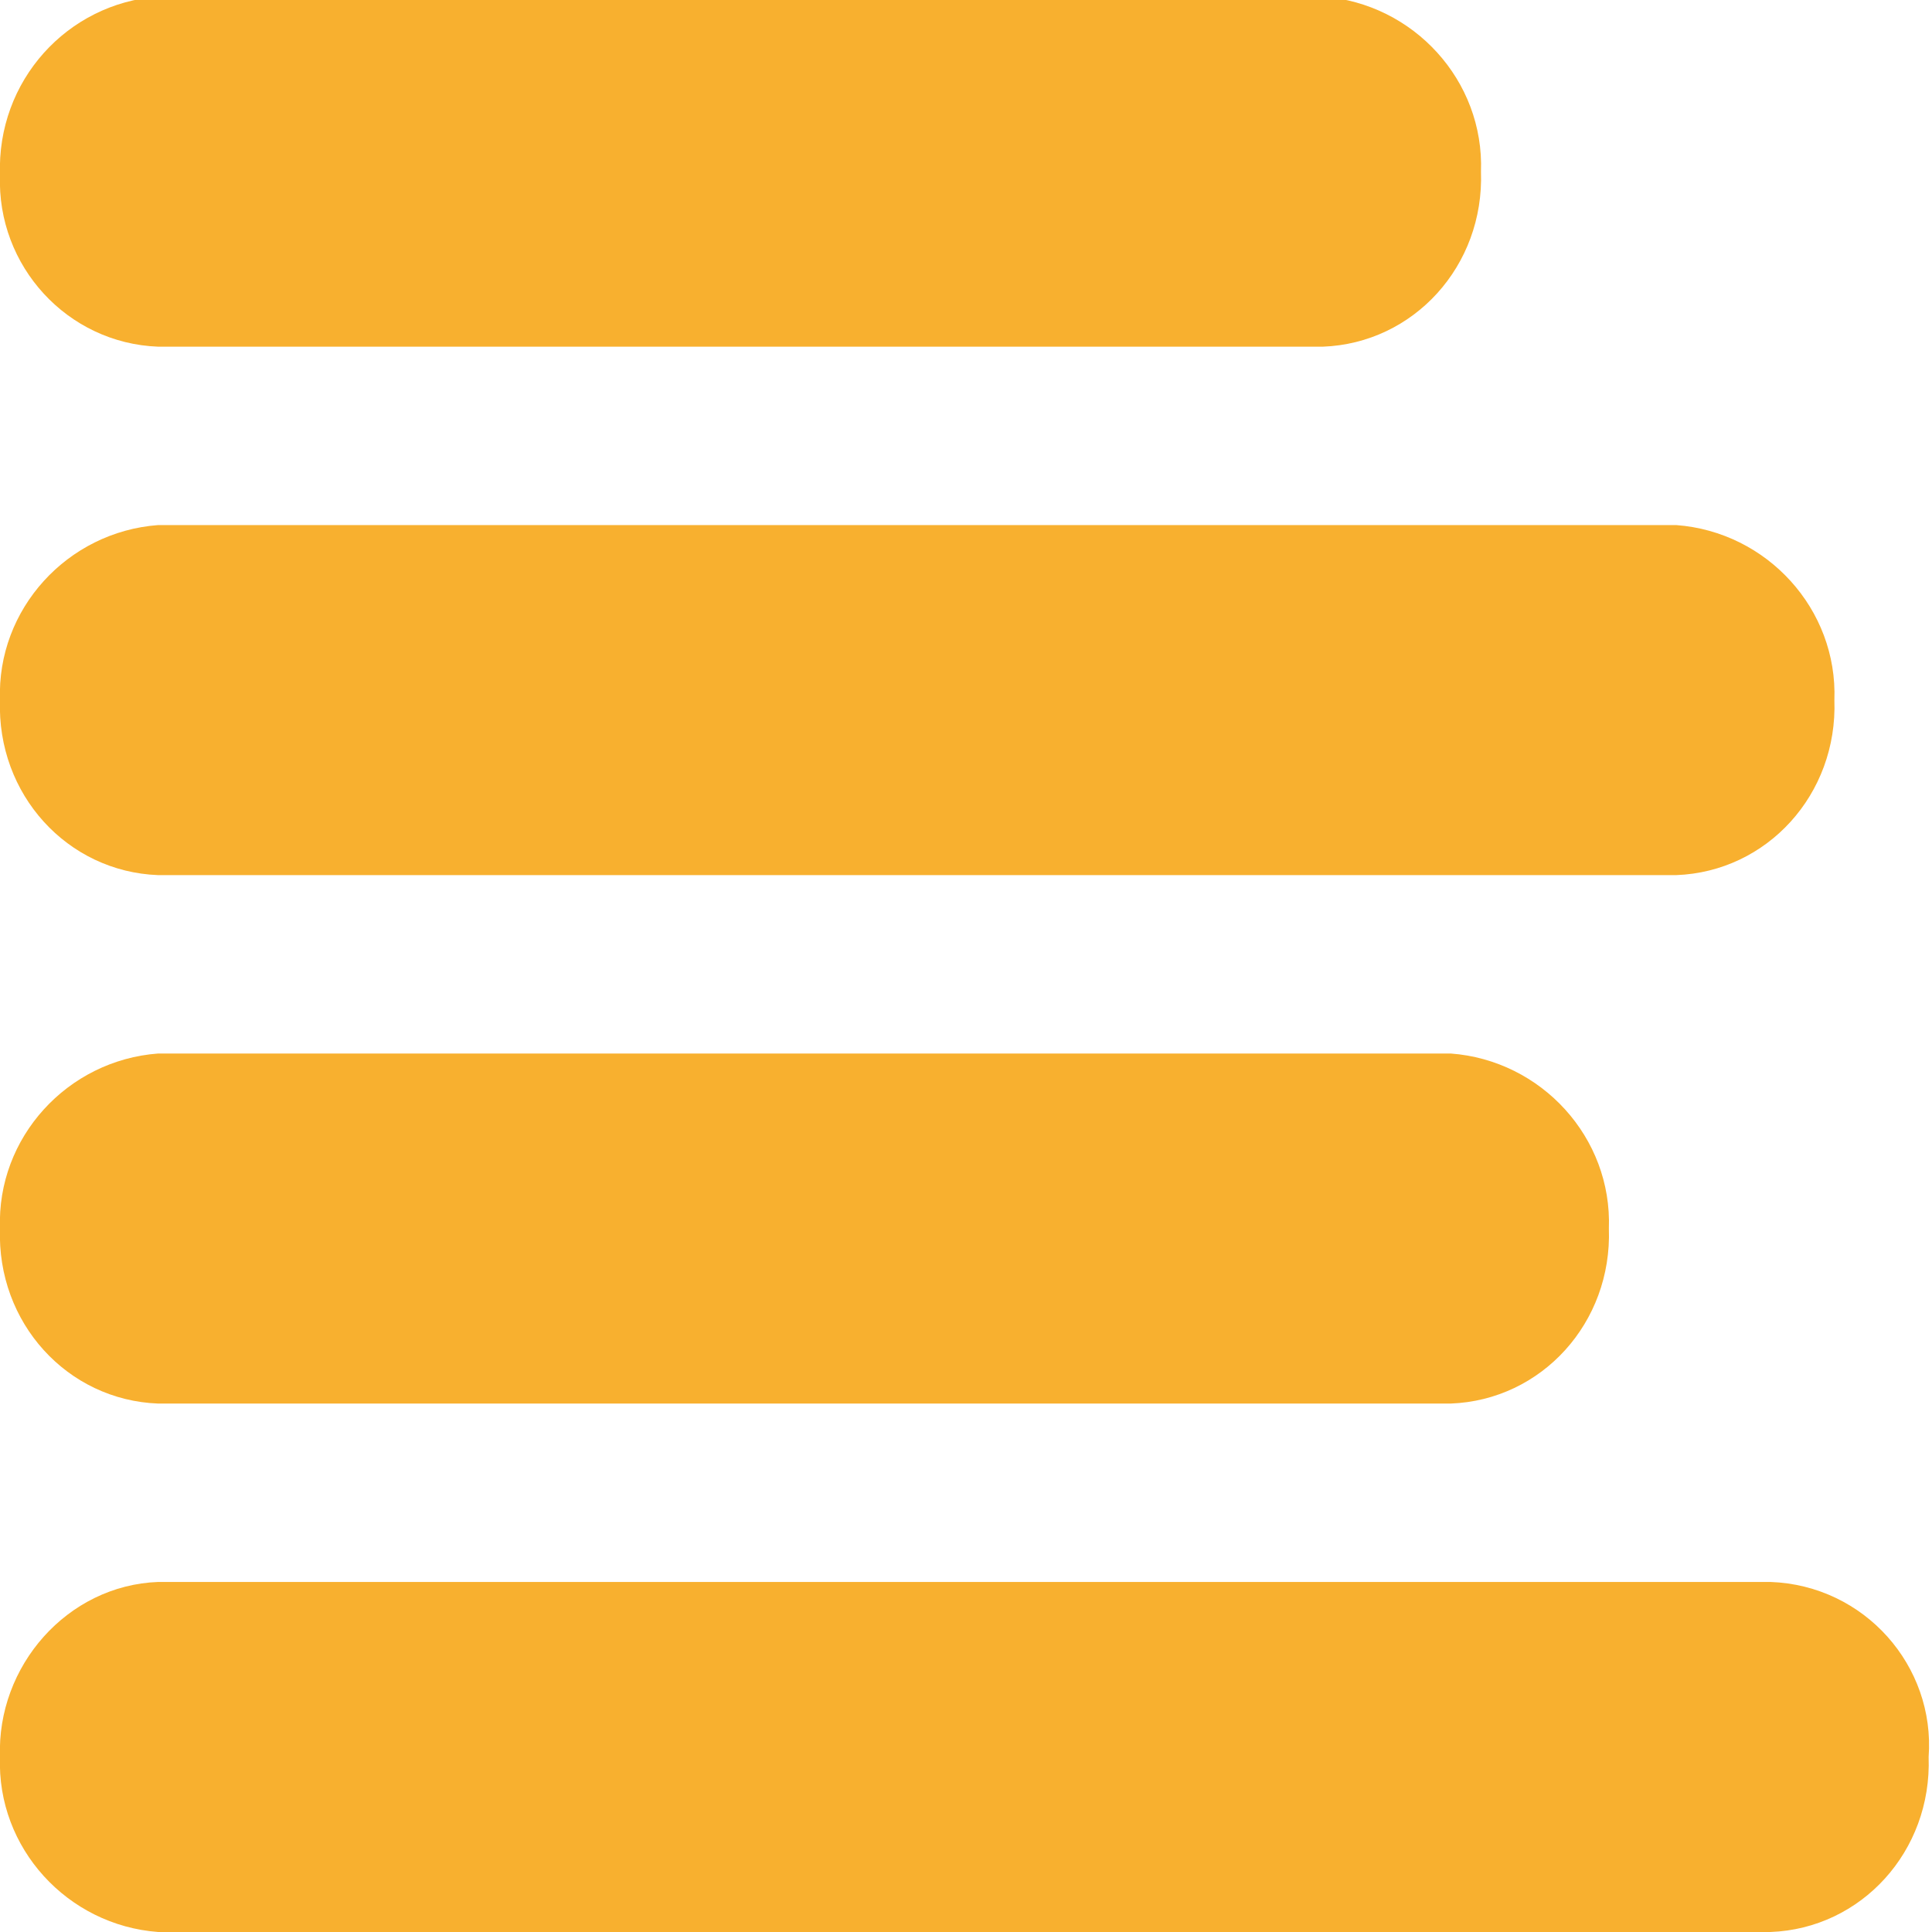 <svg version="1.1" id="Gruppe_1020" xmlns="http://www.w3.org/2000/svg" x="0" y="0" viewBox="0 0 57.4 57.4" xml:space="preserve"><path d="M4.7 10.3h34.6c2.7-.1 4.8-2.4 4.7-5.2.1-2.7-2-5-4.7-5.2H4.7C2 .1-.1 2.4 0 5.2c-.1 2.7 2 5 4.7 5.1zm0 15.7h45.1c2.7-.1 4.8-2.4 4.7-5.2.1-2.7-2-5-4.7-5.2H4.7C2 15.8-.1 18.1 0 20.8c-.1 2.8 2 5.1 4.7 5.2zm0 15.7h38.4c2.7-.1 4.8-2.4 4.7-5.2.1-2.7-2-5-4.7-5.2H4.7C2 31.5-.1 33.8 0 36.5c-.1 2.8 2 5.1 4.7 5.2zM52.6 47H4.7C2 47.1-.1 49.5 0 52.2c-.1 2.7 2 5 4.7 5.2h47.9c2.7-.1 4.8-2.4 4.7-5.2.2-2.7-1.9-5.1-4.7-5.2z" fill="#f8b02f"/></svg>